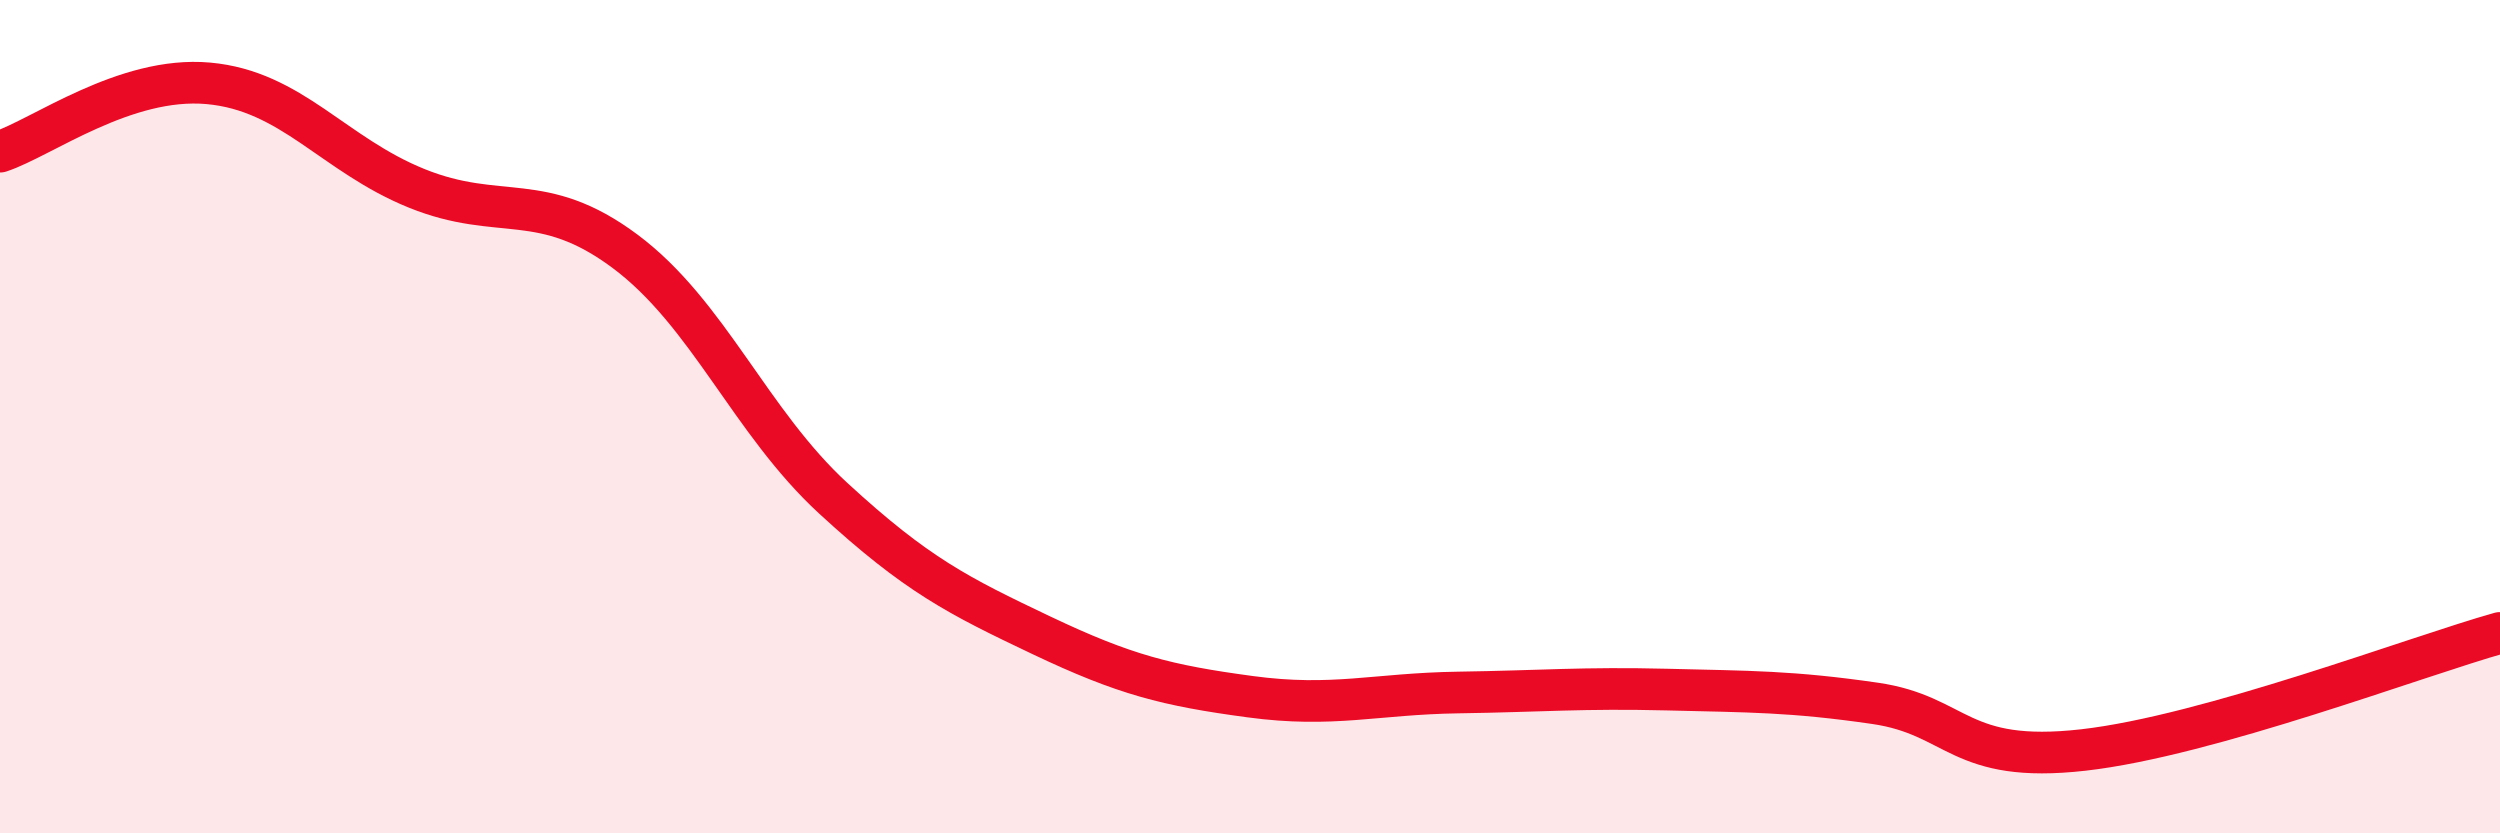 
    <svg width="60" height="20" viewBox="0 0 60 20" xmlns="http://www.w3.org/2000/svg">
      <path
        d="M 0,3.64 C 1,3.31 3,1.82 5,2 C 7,2.18 8,3.71 10,4.52 C 12,5.33 13,4.54 15,6.03 C 17,7.52 18,10.12 20,11.96 C 22,13.8 23,14.3 25,15.25 C 27,16.2 28,16.45 30,16.72 C 32,16.99 33,16.65 35,16.62 C 37,16.59 38,16.5 40,16.55 C 42,16.6 43,16.59 45,16.88 C 47,17.17 47,18.34 50,18 C 53,17.66 58,15.75 60,15.19L60 20L0 20Z"
        fill="#EB0A25"
        opacity="0.1"
        stroke-linecap="round"
        stroke-linejoin="round"
      />
      <path
        d="M 0,3.64 C 1,3.31 3,1.82 5,2 C 7,2.18 8,3.71 10,4.52 C 12,5.33 13,4.54 15,6.03 C 17,7.52 18,10.12 20,11.96 C 22,13.8 23,14.3 25,15.25 C 27,16.2 28,16.45 30,16.72 C 32,16.99 33,16.65 35,16.62 C 37,16.59 38,16.5 40,16.55 C 42,16.6 43,16.59 45,16.88 C 47,17.17 47,18.34 50,18 C 53,17.66 58,15.75 60,15.19"
        stroke="#EB0A25"
        stroke-width="1"
        fill="none"
        stroke-linecap="round"
        stroke-linejoin="round"
      />
    </svg>
  